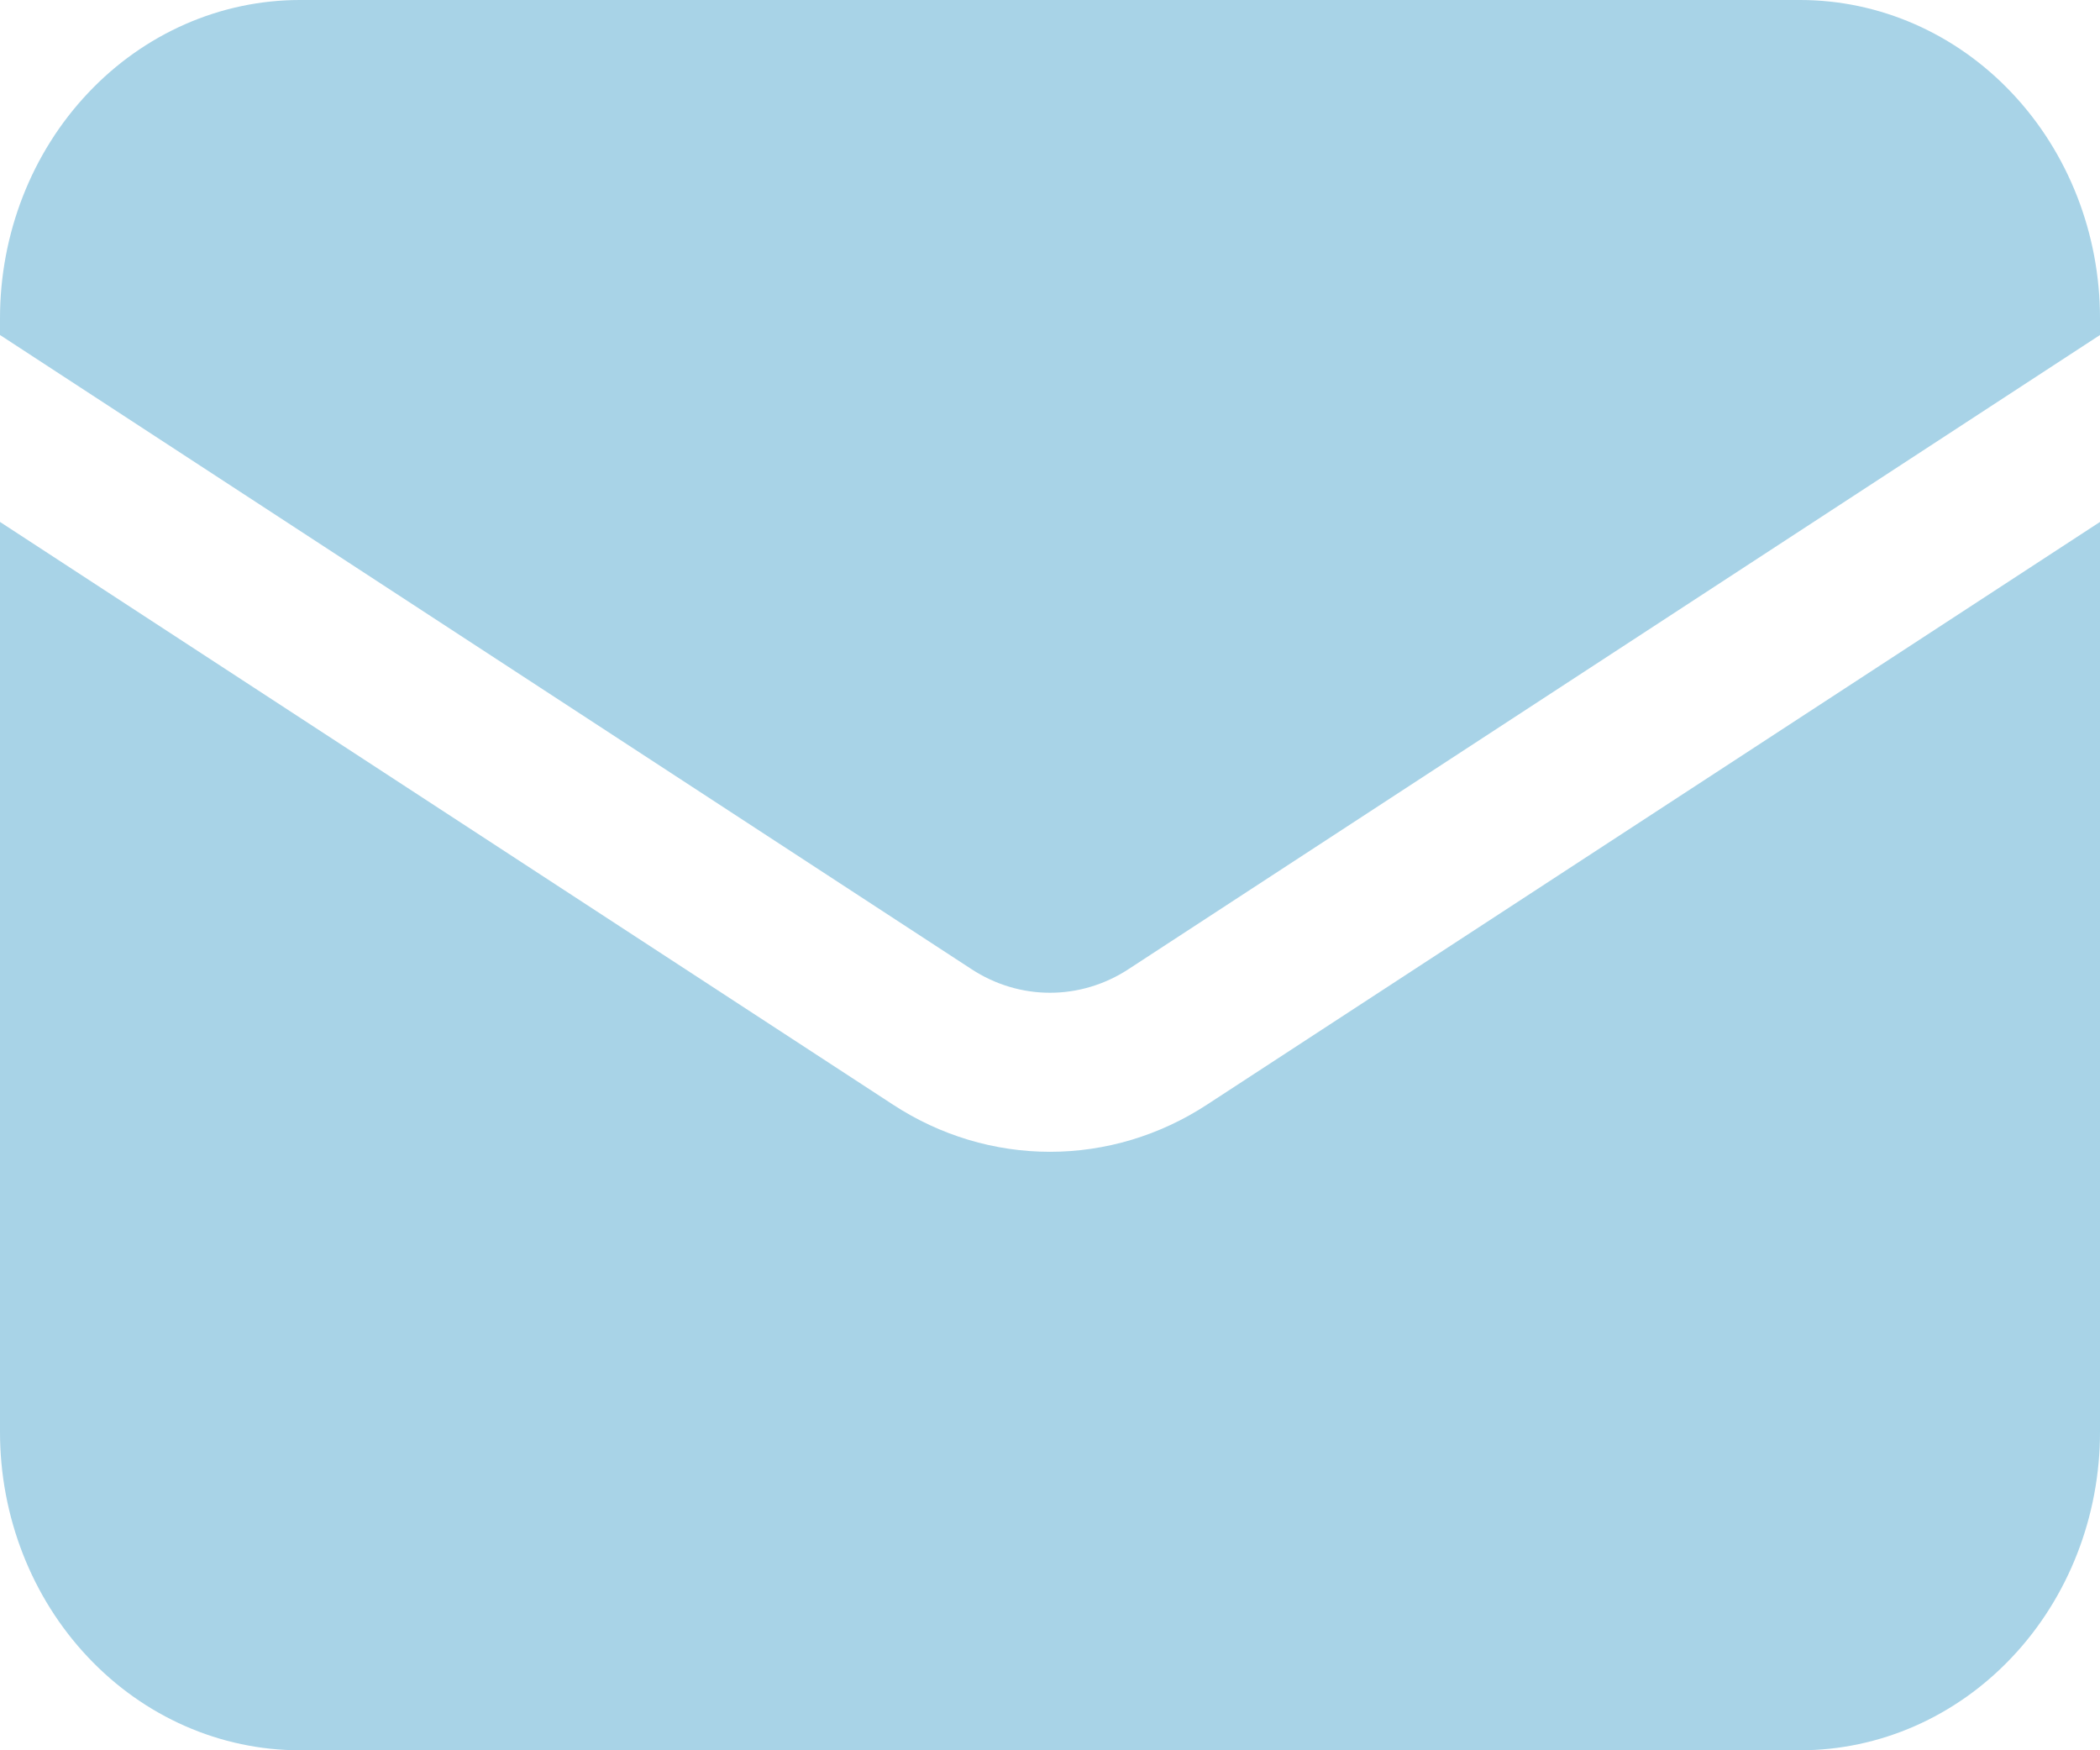 <svg width="18" height="15" viewBox="0 0 18 15" fill="none" xmlns="http://www.w3.org/2000/svg">
<path d="M0 4.473V12.273C0 12.996 0.271 13.69 0.753 14.201C1.235 14.713 1.889 15 2.571 15H15.429C16.111 15 16.765 14.713 17.247 14.201C17.729 13.69 18 12.996 18 12.273V4.473L10.347 9.466C9.942 9.731 9.476 9.871 9 9.871C8.524 9.871 8.058 9.731 7.653 9.466L0 4.473Z" fill="#A8D3E7"/>
<path d="M18 2.871V2.727C18 2.004 17.729 1.31 17.247 0.799C16.765 0.287 16.111 0 15.429 0H2.571C1.889 0 1.235 0.287 0.753 0.799C0.271 1.31 0 2.004 0 2.727V2.871L8.326 8.305C8.529 8.438 8.762 8.508 9 8.508C9.238 8.508 9.471 8.438 9.674 8.305L18 2.871Z" fill="#A8D3E7"/>
</svg>
